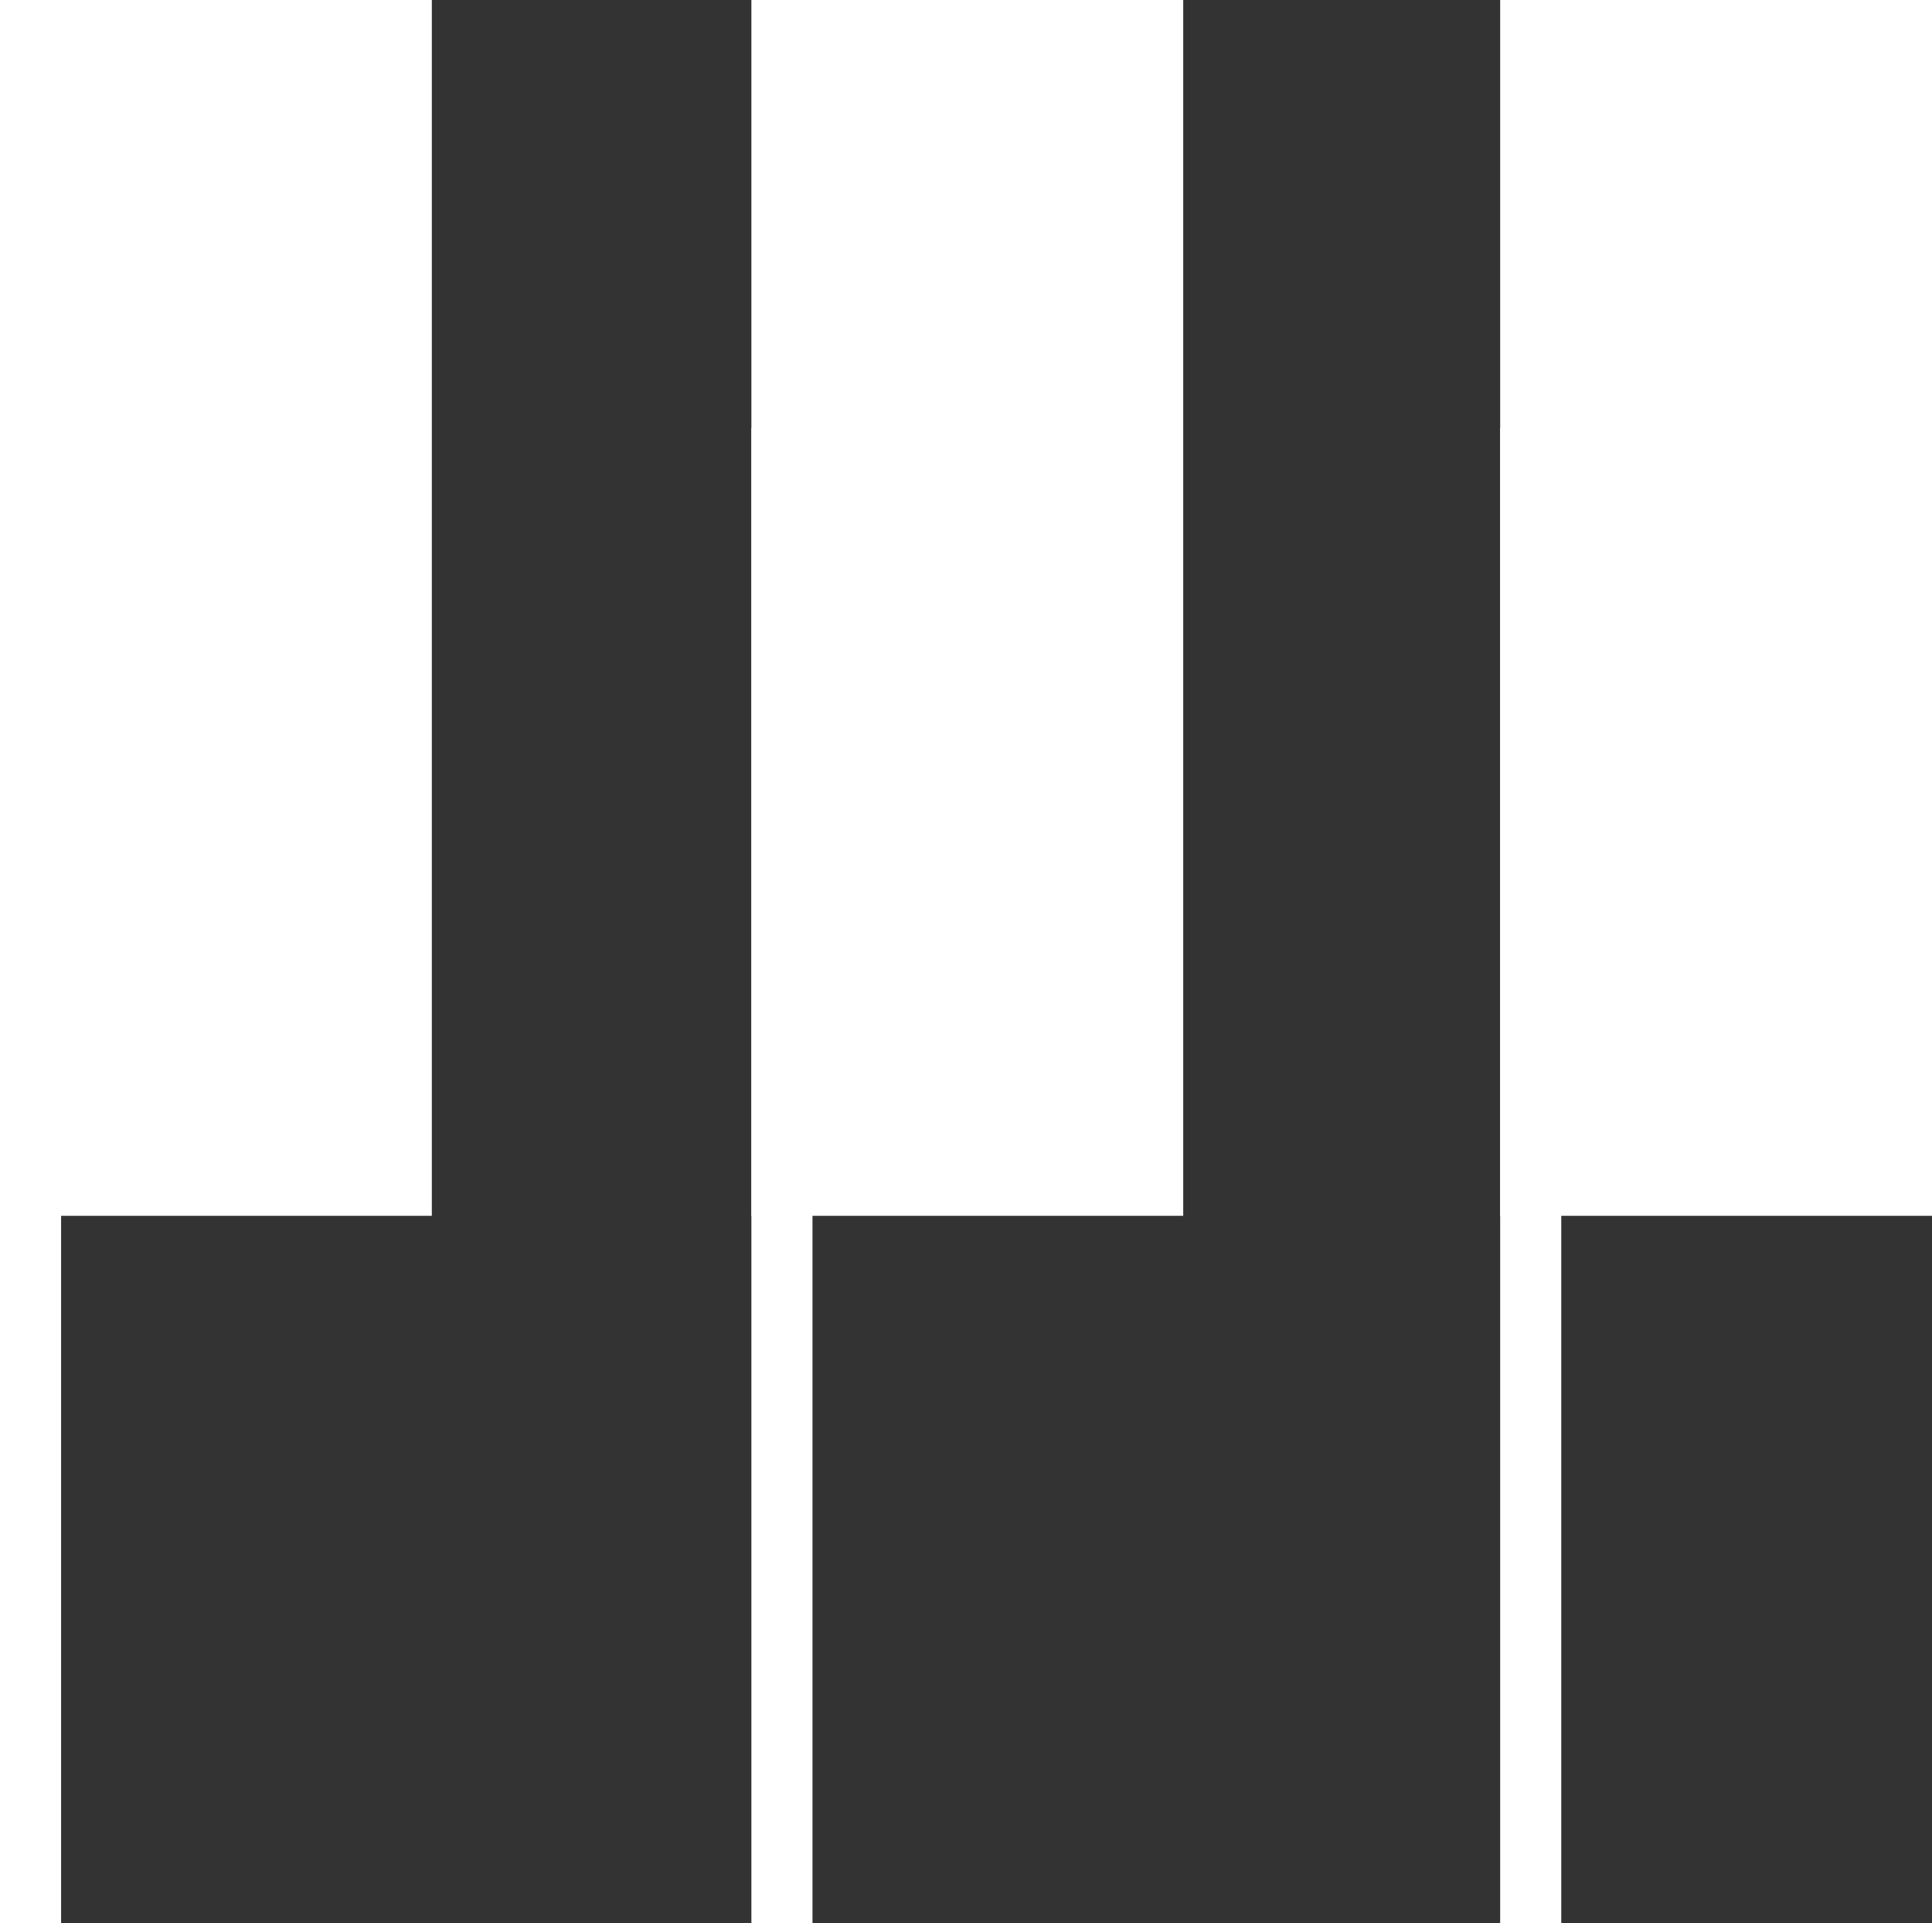 <?xml version="1.0" encoding="UTF-8"?>
<svg id="Layer_1" xmlns="http://www.w3.org/2000/svg" width="37" height="36.84" viewBox="0 0 37 36.84">
  <rect x="0" y="0" width="37" height="36.84" fill="#333333" stroke="none"/>
  <rect x="28.73" width="8.27" height="23.29" fill="#fff"/>
  <rect x="28.73" y="8.2" width="1.17" height="28.64" transform="translate(58.63 45.04) rotate(180)" fill="#fff"/>
  <rect x="14.39" width="8.27" height="23.29" fill="#fff"/>
  <rect x="14.39" y="8.2" width="1.17" height="28.64" transform="translate(29.95 45.04) rotate(180)" fill="#fff"/>
  <rect width="8.27" height="23.29" fill="#fff"/>
  <rect y="8.2" width="1.17" height="28.64" transform="translate(1.17 45.04) rotate(180)" fill="#fff"/>
</svg>